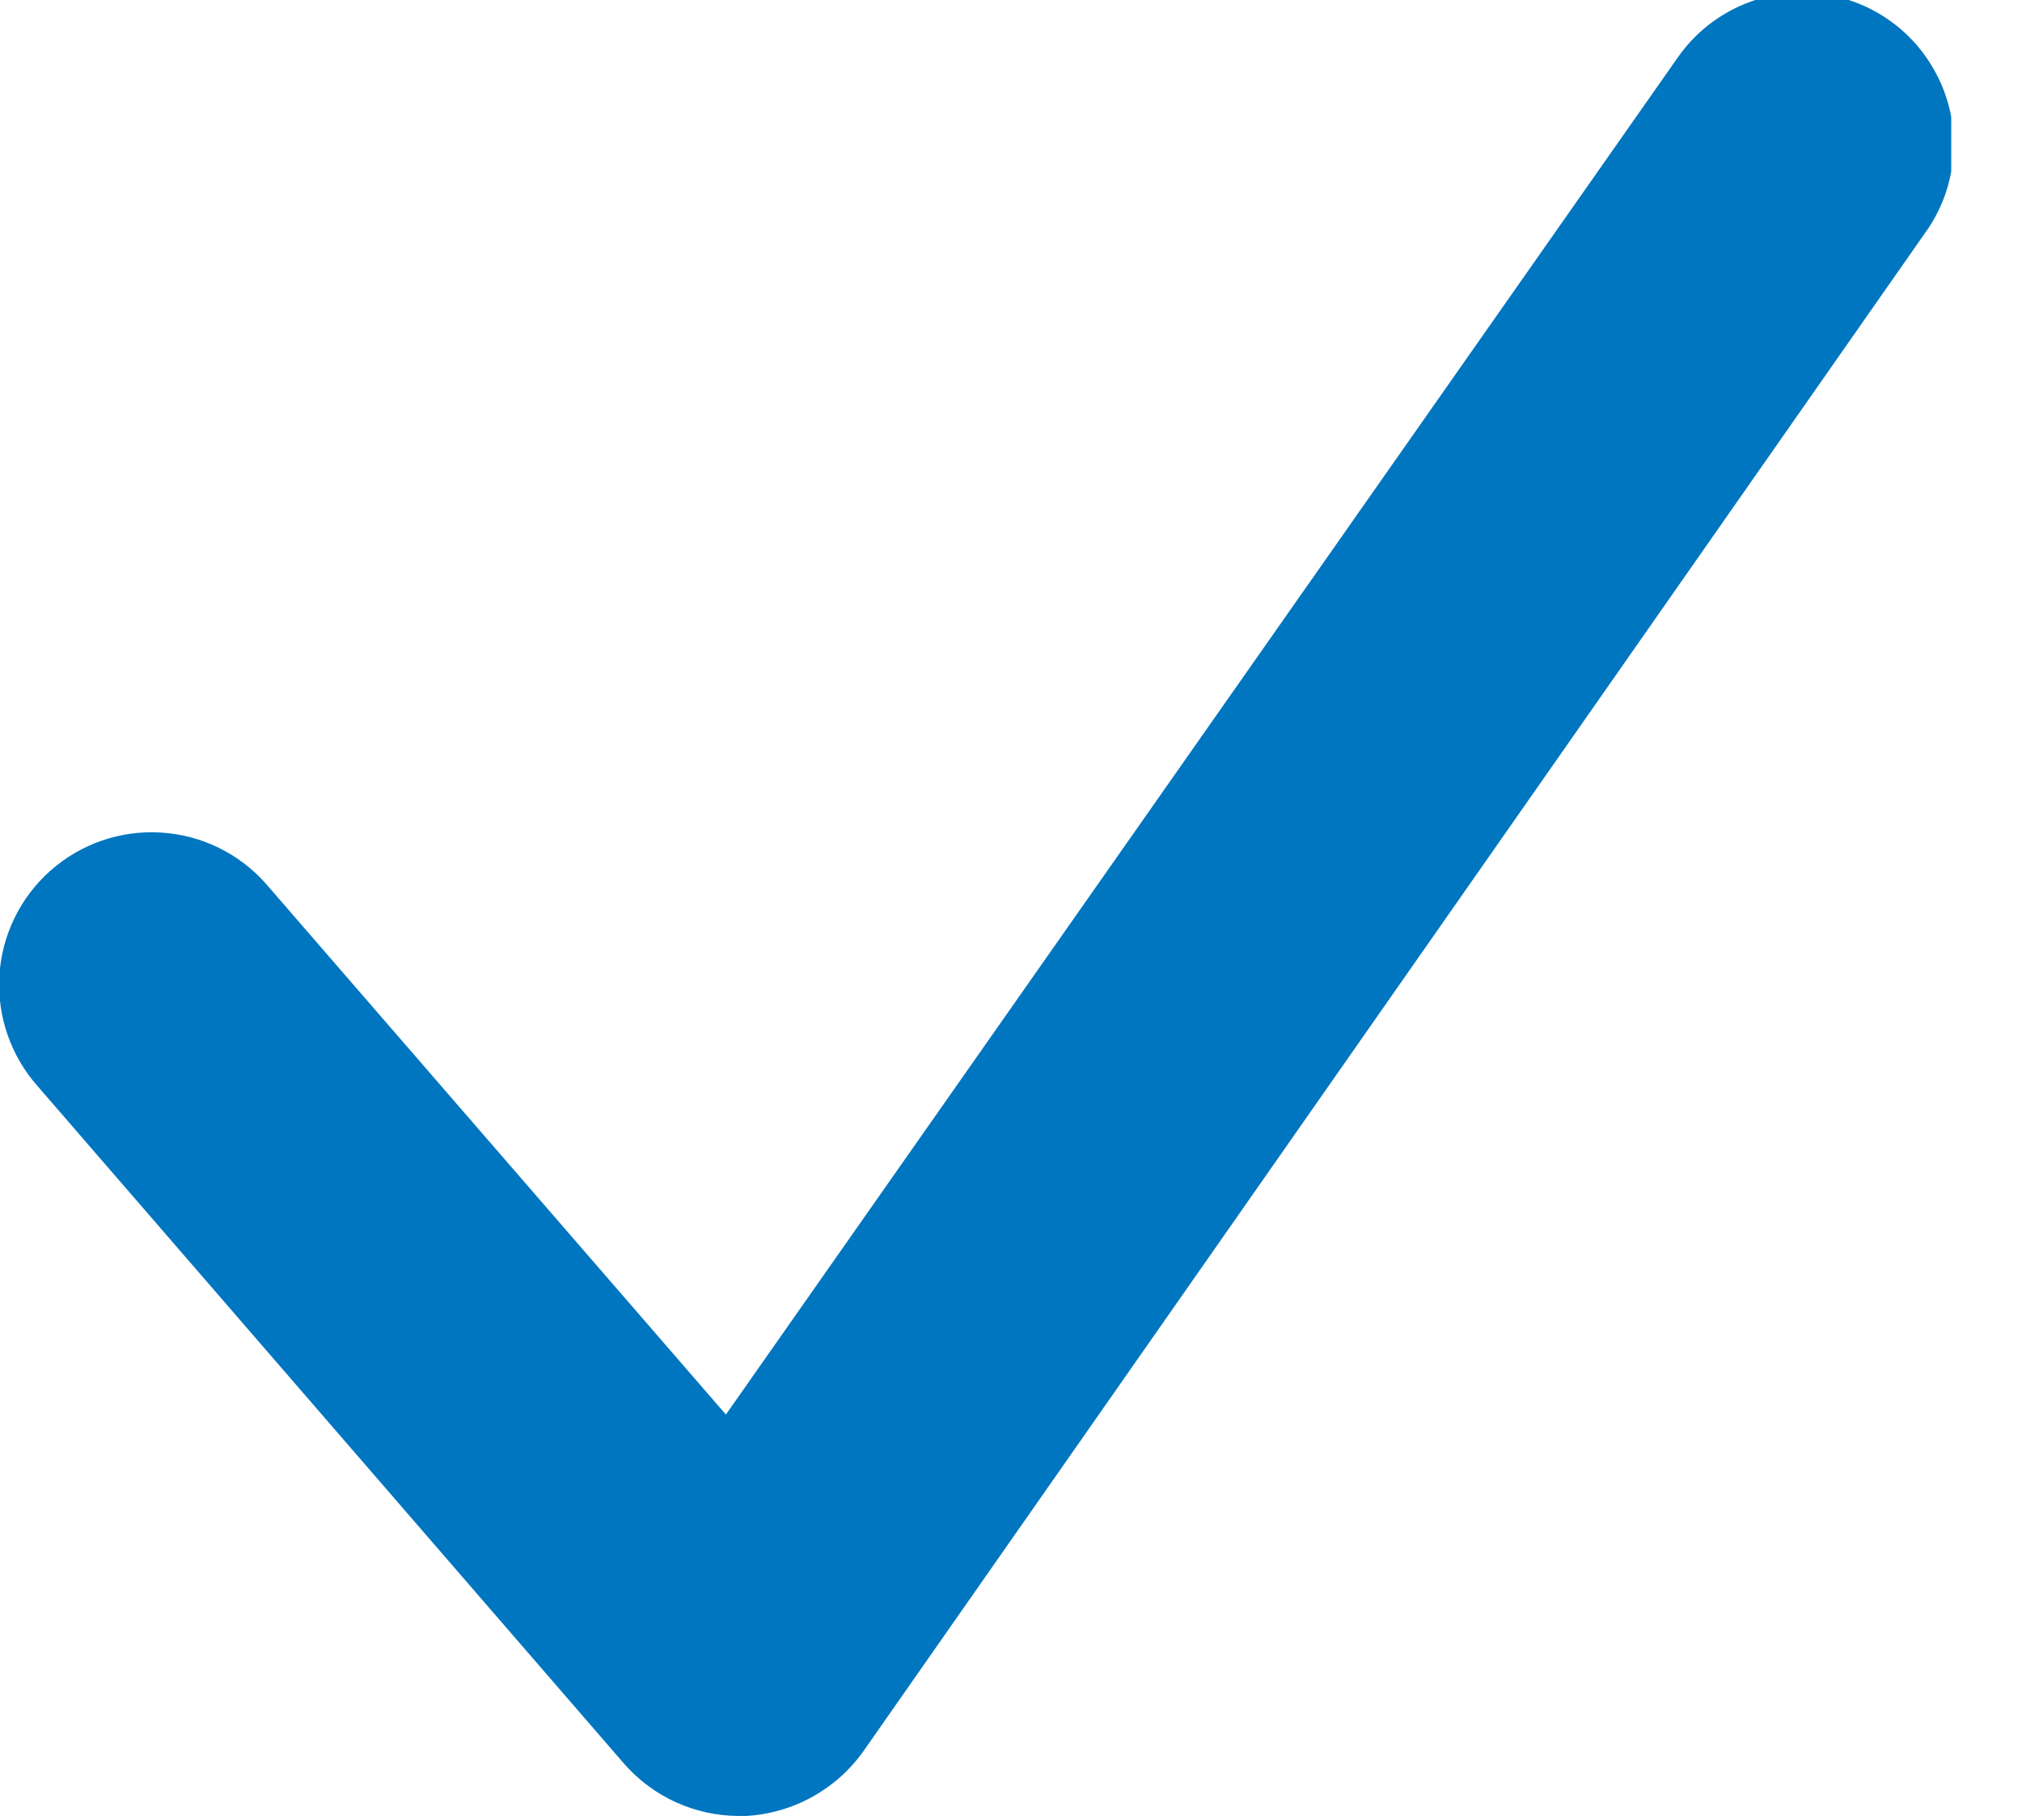 <svg width="20" height="18" viewBox="0 0 20 18" fill="none" xmlns="http://www.w3.org/2000/svg">
<g clip-path="url(#clip0_45_8)">
<path d="M7.31 17.96C7.094 17.96 6.88 17.913 6.684 17.824C6.487 17.734 6.312 17.603 6.17 17.44L0.37 10.74C0.105 10.44 -0.03 10.047 -0.006 9.648C0.018 9.249 0.2 8.875 0.5 8.61C0.8 8.345 1.192 8.209 1.592 8.234C1.991 8.258 2.365 8.44 2.63 8.74L7.18 13.99L16.58 0.59C16.692 0.424 16.835 0.282 17.002 0.173C17.169 0.063 17.357 -0.012 17.553 -0.048C17.75 -0.084 17.952 -0.081 18.147 -0.038C18.342 0.005 18.527 0.087 18.69 0.202C18.853 0.317 18.992 0.464 19.097 0.634C19.203 0.803 19.274 0.992 19.306 1.189C19.337 1.387 19.329 1.588 19.282 1.782C19.235 1.977 19.149 2.159 19.03 2.32L8.54 17.32C8.407 17.507 8.234 17.661 8.033 17.772C7.832 17.883 7.609 17.947 7.38 17.96H7.31Z" fill="#0076C0"/>
</g>
<defs>
<clipPath id="clip0_45_8">
<rect width="19.3" height="17.96" fill="white"/>
</clipPath>
</defs>
</svg>
